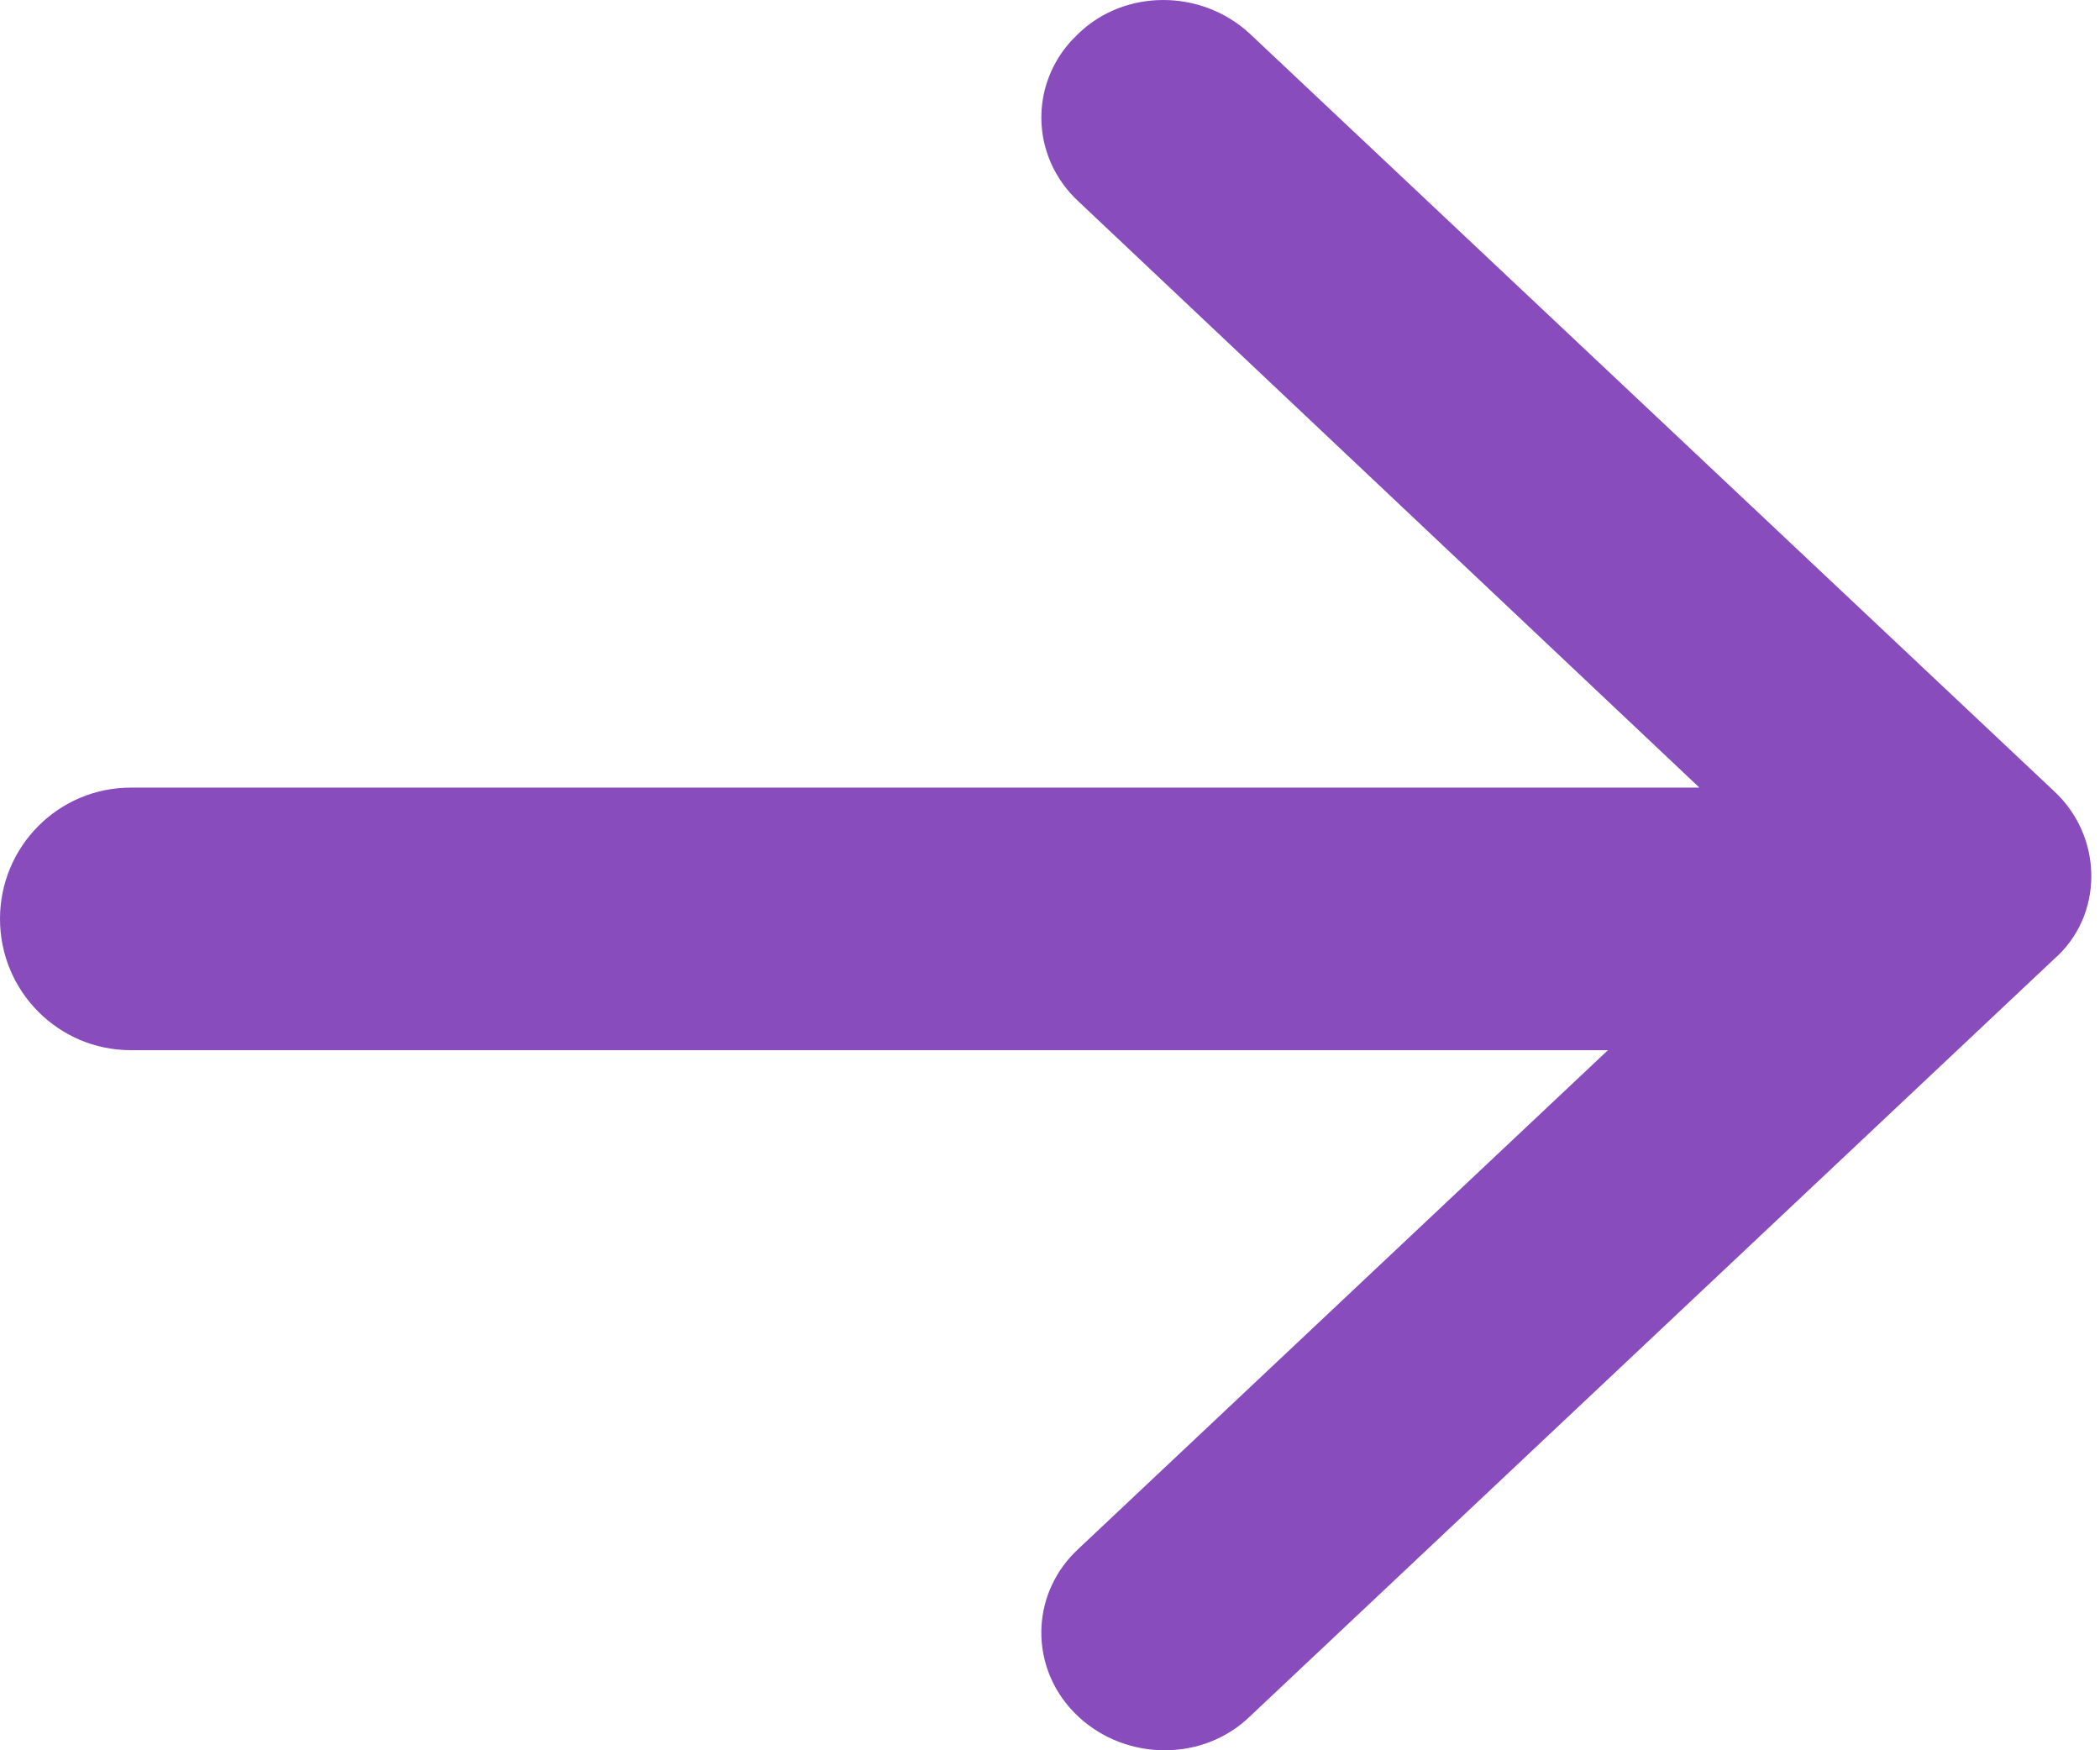 <?xml version="1.0" encoding="UTF-8"?>
<svg width="120px" height="100px" viewBox="0 0 120 100" version="1.1" xmlns="http://www.w3.org/2000/svg" xmlns:xlink="http://www.w3.org/1999/xlink">
    <g stroke="none" stroke-width="1" fill="none" fill-rule="evenodd">
        <g transform="translate(-491, -42)" fill="#884CBC" fill-rule="nonzero">
            <path d="M562.404,43.914 L608.358,87.186 C609.725,88.447 610.439,90.132 610.5,91.82 L610.504,92.05 C610.506,93.813 609.795,95.557 608.373,96.798 L562.426,140.063 C559.773,142.64 555.4,142.64 552.645,140.099 C551.187,138.754 550.475,136.956 550.505,135.171 L550.513,134.938 C550.6,133.309 551.306,131.707 552.63,130.486 L582.884,101.999 L498.471,102 C494.345,102 491,98.642 491,94.5 C491,90.358 494.345,87 498.471,87 L588.11,86.999 L552.645,53.526 C551.234,52.225 550.521,50.499 550.506,48.768 L550.509,48.532 C550.55,47.038 551.113,45.555 552.196,44.353 L552.608,43.935 C555.261,41.359 559.634,41.359 562.404,43.914 Z" id="arrowright"></path>
        </g>
    </g>
</svg> 